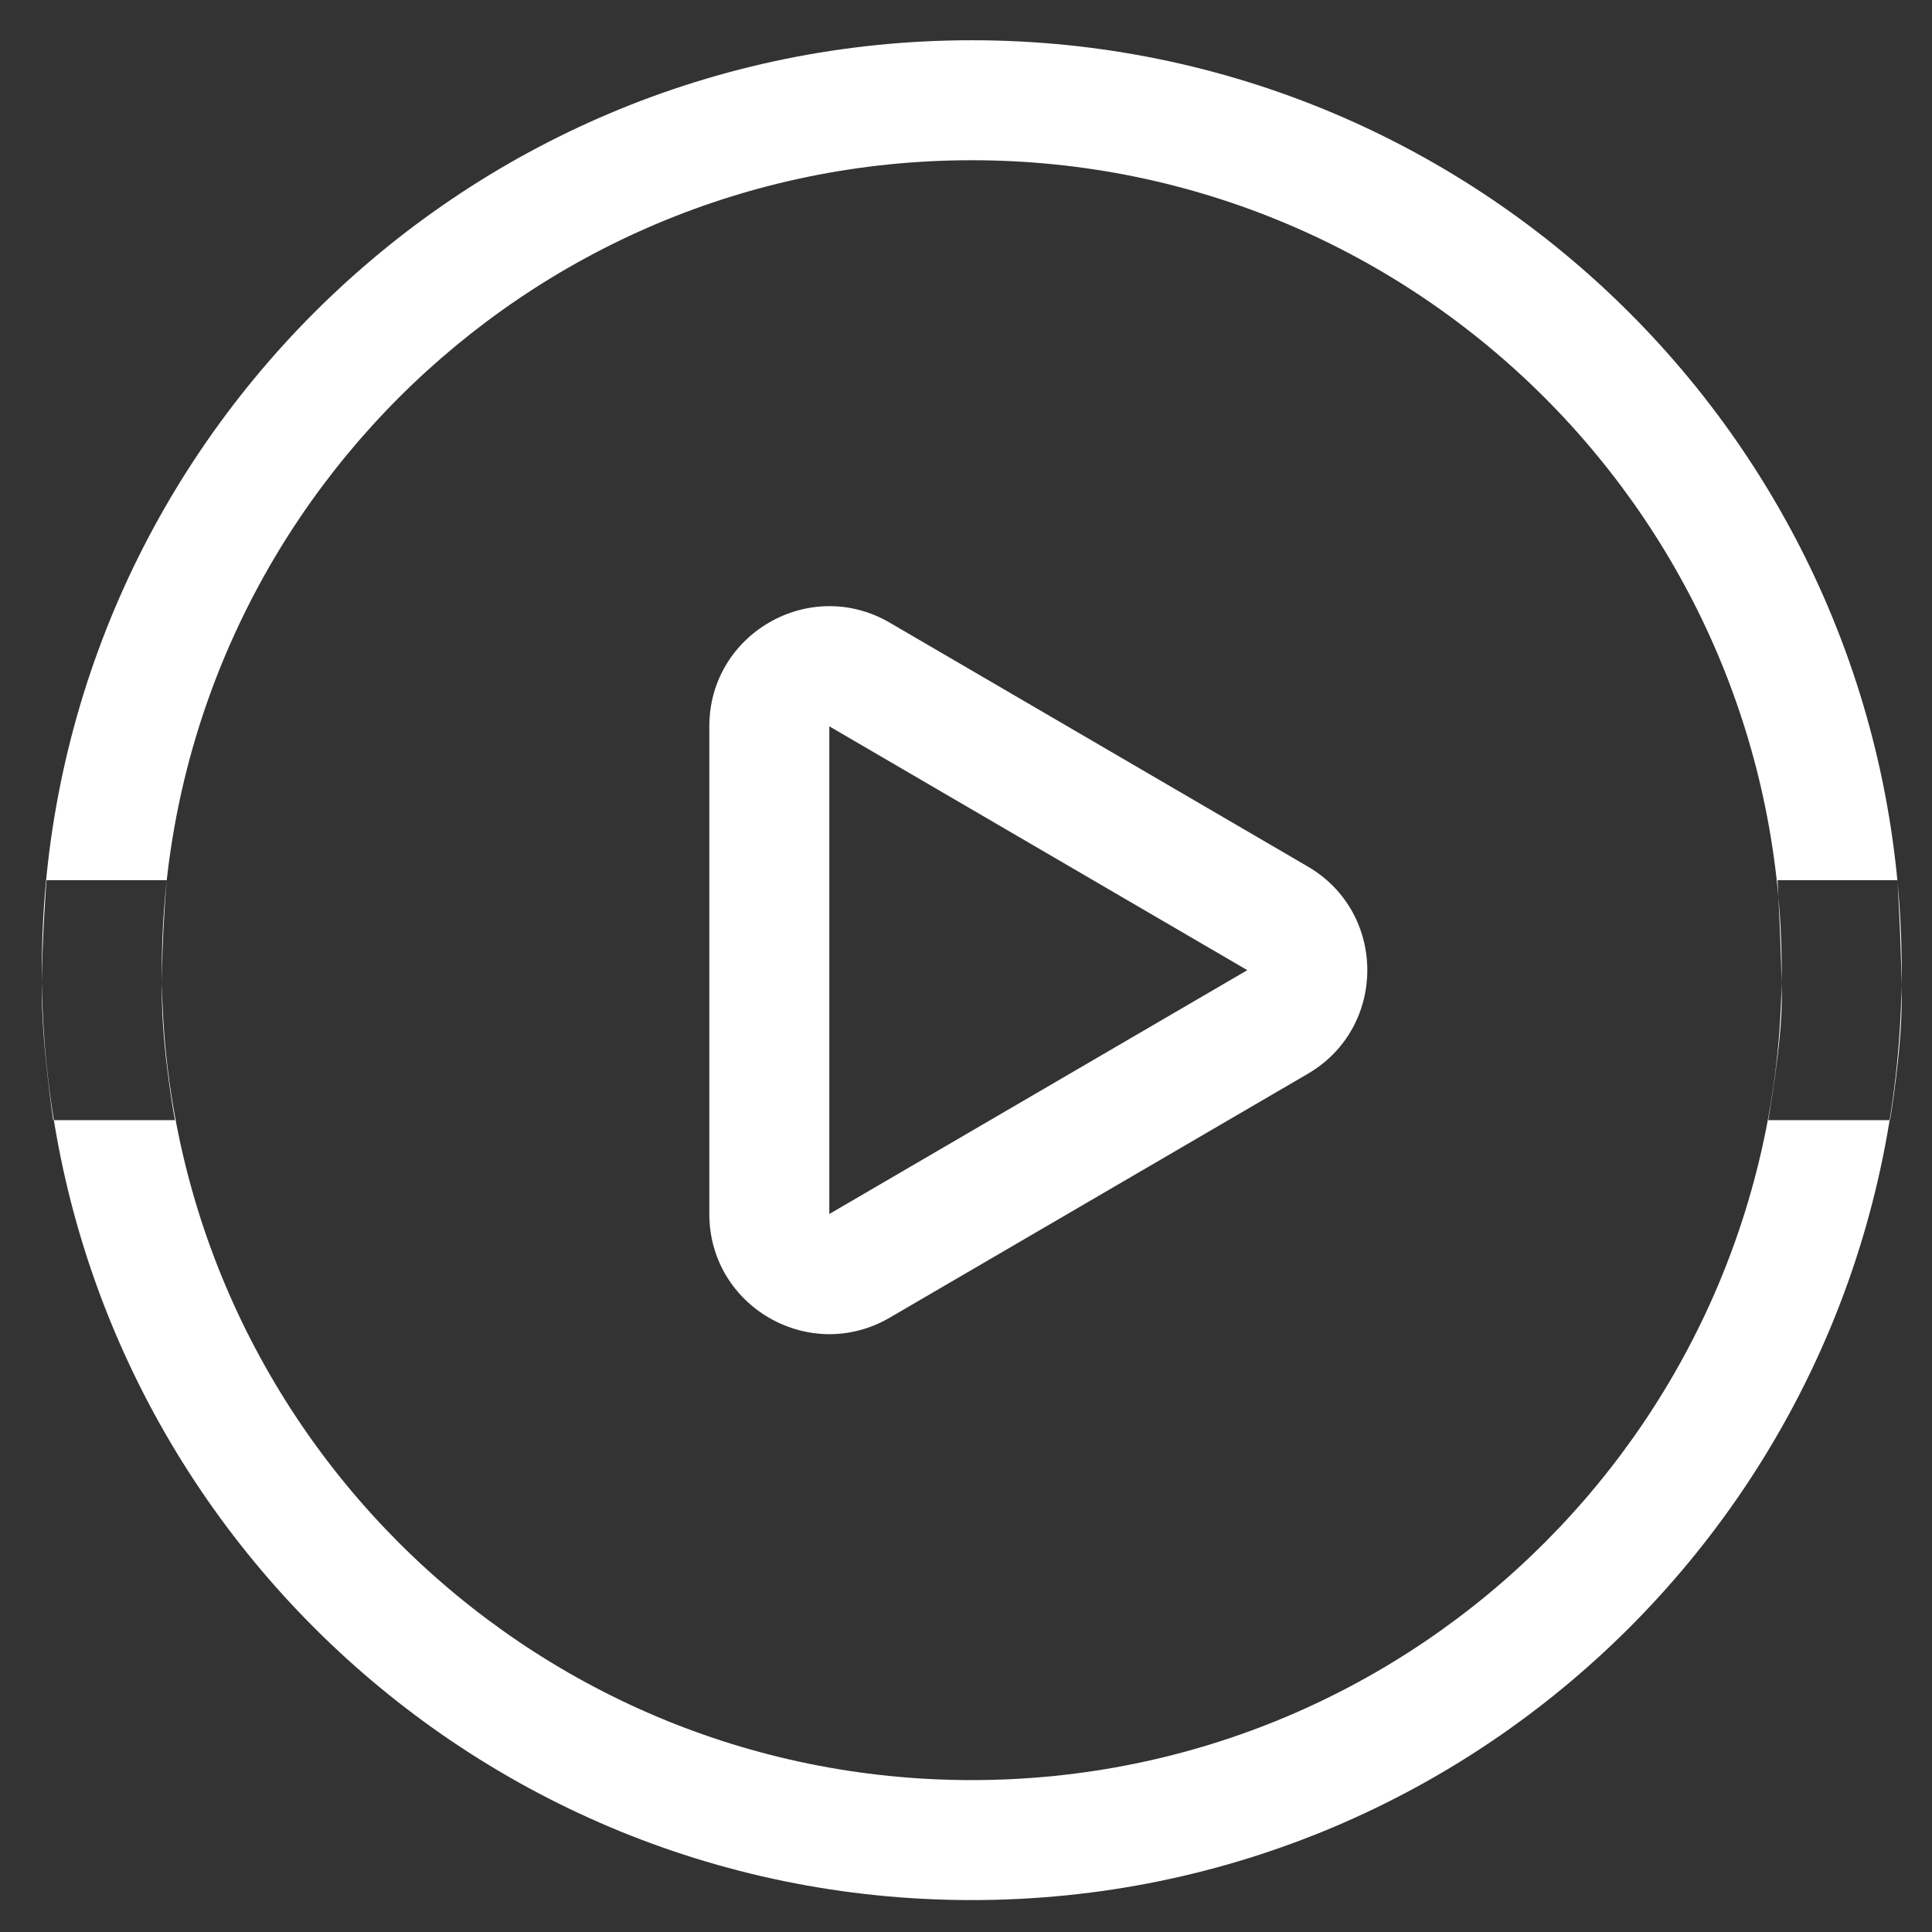 <?xml version="1.0" encoding="UTF-8" standalone="no"?>
<svg width="96px" height="96px" viewBox="0 0 96 96" version="1.1" xmlns="http://www.w3.org/2000/svg" xmlns:xlink="http://www.w3.org/1999/xlink">
    <rect x="0" y="0" width="96" height="96" fill="#333333" stroke="none"/>
    <!-- Generator: Sketch 3.6.1 (26313) - http://www.bohemiancoding.com/sketch -->
    <title>Artboard 1</title>
    <desc>Created with Sketch.</desc>
    <defs></defs>
    <g id="Page-1" stroke="none" stroke-width="1" fill="none" fill-rule="evenodd">
        <g id="Artboard-1" fill="#FFFFFF">
            <g id="Button-play" transform="translate(2, 2)">
                <path d="M39.208,58.323 L39.208,58.323 L59.978,46.207 L39.208,34.091 L39.208,58.323 Z M33.246,58.323 L33.246,58.323 L33.246,34.091 C33.246,29.489 38.237,26.622 42.212,28.941 L62.983,41.057 C66.927,43.358 66.927,49.056 62.983,51.357 L42.212,63.473 C38.237,65.792 33.246,62.925 33.246,58.323 L33.246,58.323 Z" id="Triangle-1"></path>
                <path d="M46.285,86.452 C24.059,86.452 6.04,68.434 6.04,46.207 C6.04,23.98 24.059,5.962 46.285,5.962 C68.512,5.962 86.53,23.98 86.53,46.207 C86.53,68.434 68.512,86.452 46.285,86.452 L46.285,86.452 Z M46.285,92.414 C71.805,92.414 92.493,71.727 92.493,46.207 C92.493,20.688 71.805,-7.10542736e-15 46.285,-7.10542736e-15 C20.766,-7.10542736e-15 0.078,20.688 0.078,46.207 C0.078,71.727 20.766,92.414 46.285,92.414 L46.285,92.414 Z M86.535,47.698 C86.535,45.563 86.326,41.735 86.326,41.735 L92.284,41.735 C92.284,41.735 92.493,45.161 92.493,47.698 C92.493,50.234 91.916,53.66 91.916,53.66 L85.862,53.66 C85.862,53.66 86.535,49.832 86.535,47.698 Z M0.078,47.272 C0.078,44.666 0.312,41.735 0.312,41.735 L6.286,41.735 C6.286,41.735 6.04,44.379 6.04,47.272 C6.04,50.165 6.692,53.66 6.692,53.66 L0.644,53.66 C0.644,53.66 0.078,49.877 0.078,47.272 Z" id="Combined-Shape"></path>
            </g>
        </g>
    </g>
</svg>